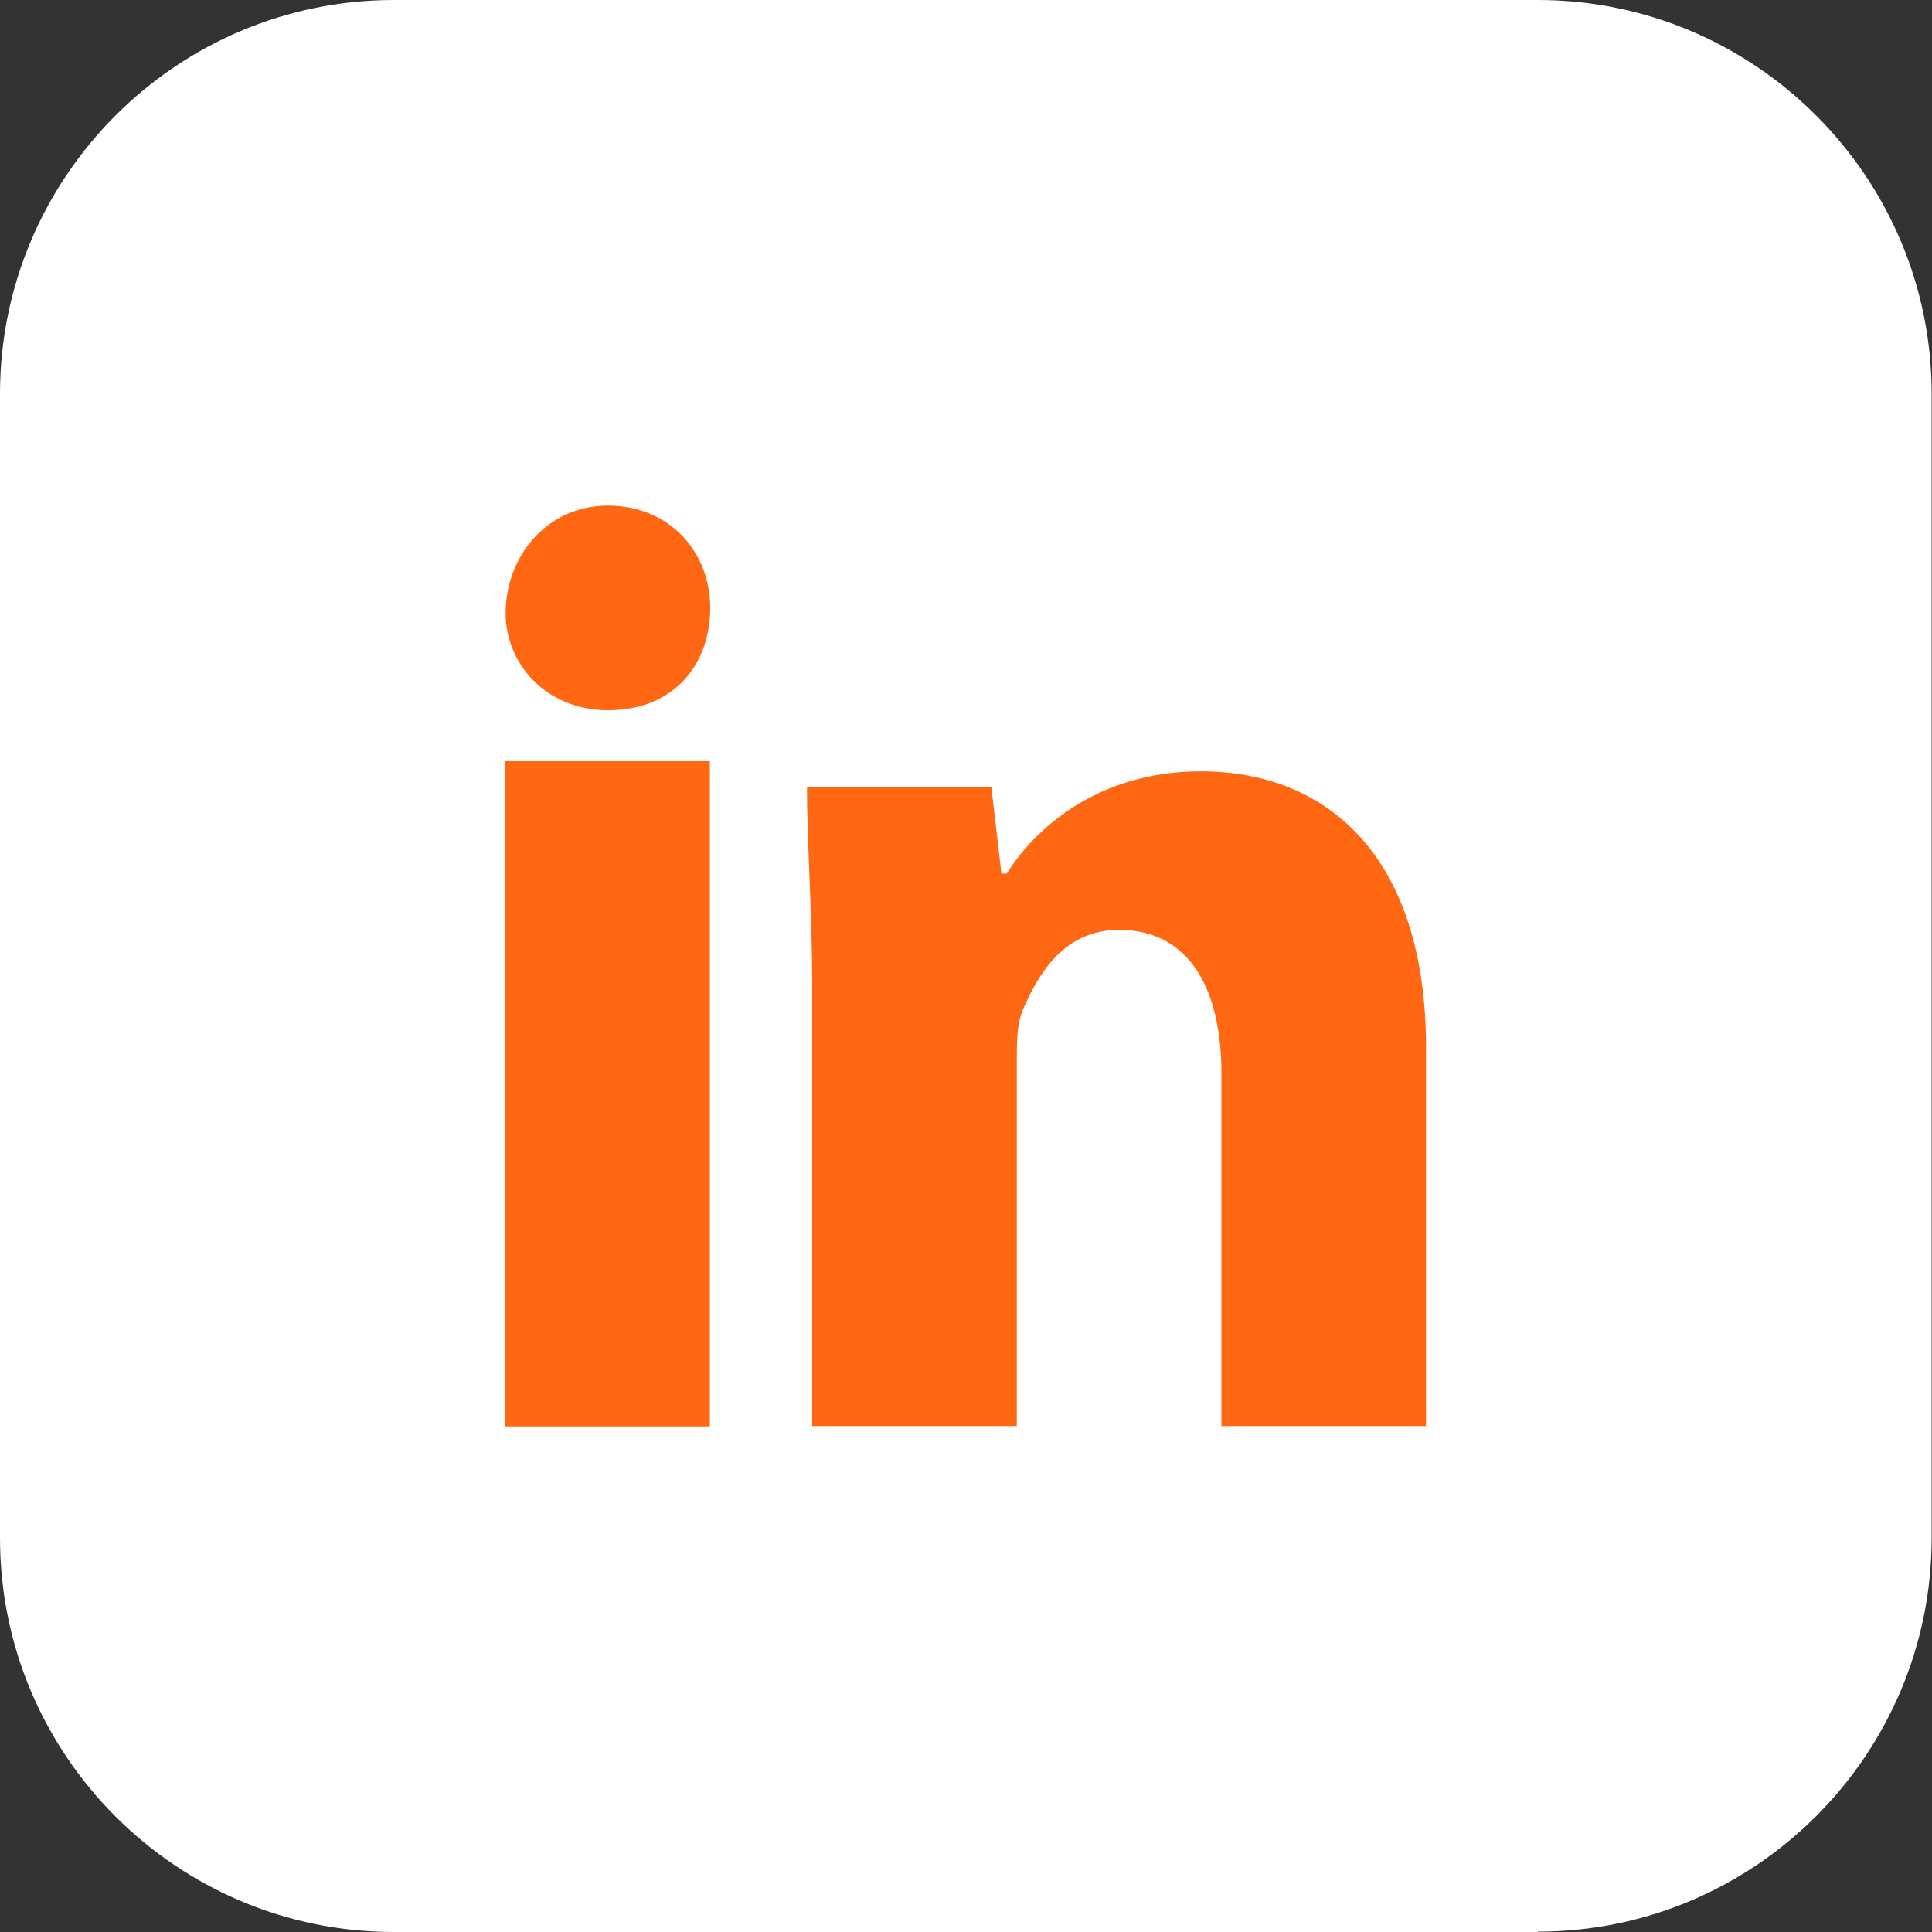<?xml version="1.0" encoding="UTF-8"?><svg id="Capa_2" xmlns="http://www.w3.org/2000/svg" viewBox="0 0 55.33 55.33"><rect x="0" y="0" width="55.33" height="55.33" fill="#333333" stroke="none"/><defs><style>.cls-1{fill:#fff;}.cls-2{fill:#ff6713;}</style></defs><g id="Capa_1-2"><g><rect class="cls-1" x="2.63" y="1.28" width="50.06" height="52.76" rx="6.61" ry="6.61"/><g><path class="cls-2" d="m20.34,17.41c0,1.61-1.03,2.93-2.93,2.93-1.76,0-2.93-1.32-2.93-2.78,0-1.61,1.17-3.08,2.93-3.08s2.93,1.32,2.93,2.93Z"/><rect class="cls-2" x="14.47" y="21.8" width="5.86" height="19.05"/><path class="cls-2" d="m34.4,22.09c-3.08,0-4.84,1.76-5.57,2.93h-.15l-.29-2.49h-5.28c0,1.61.15,3.52.15,5.71v12.6h5.86v-10.4c0-.59,0-1.03.15-1.47.44-1.03,1.17-2.34,2.78-2.34,2.05,0,2.93,1.76,2.93,4.1v10.11h5.86v-10.84c0-5.42-2.78-7.91-6.45-7.91Z"/></g><path class="cls-1" d="m44.04,55.33H11.28c-6.22,0-11.28-5.06-11.28-11.28V11.28C0,5.06,5.06,0,11.28,0h32.76c6.22,0,11.28,5.06,11.28,11.28v32.76c0,6.22-5.06,11.28-11.28,11.28ZM11.28,3.09C6.76,3.09,3.09,6.77,3.09,11.28v32.76c0,4.52,3.68,8.2,8.19,8.2h32.76c4.52,0,8.19-3.68,8.19-8.2V11.28c0-4.52-3.68-8.2-8.19-8.2H11.28Z"/></g></g></svg>